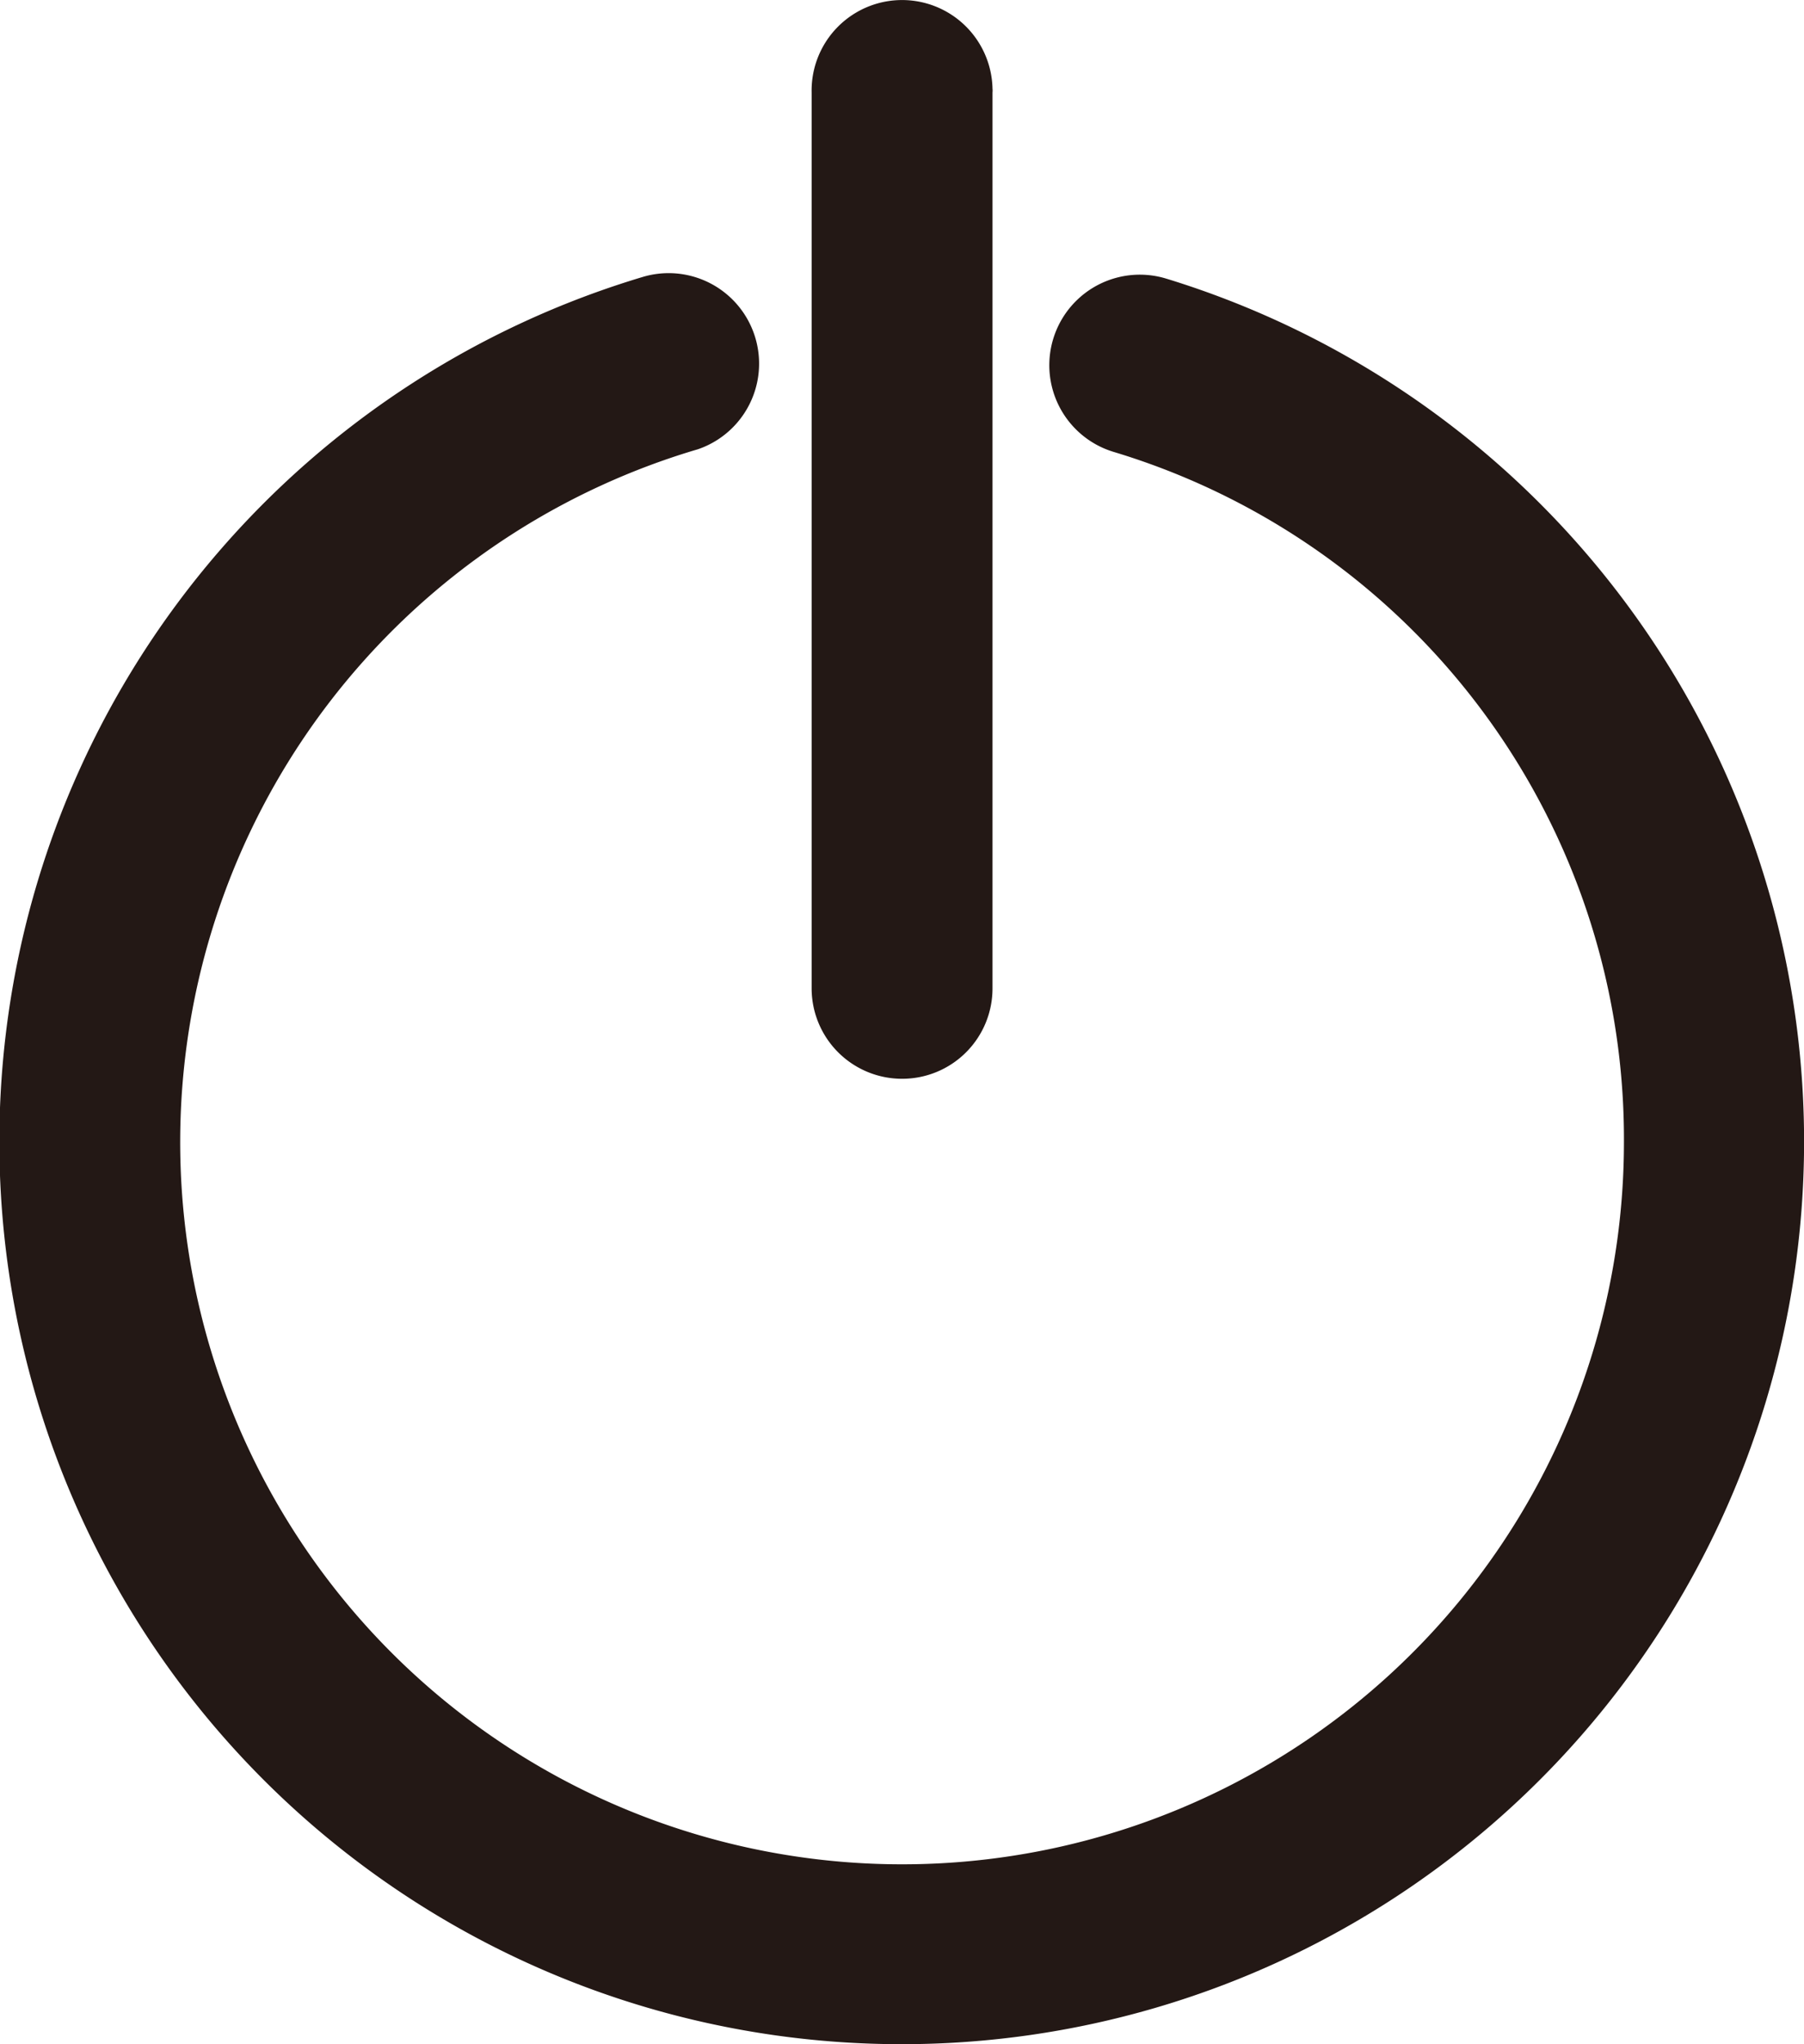 <svg id="图层_1" data-name="图层 1" xmlns="http://www.w3.org/2000/svg" viewBox="0 0 132.45 150"><defs><style>.cls-1{fill:#231815;}</style></defs><path class="cls-1" d="M75,79.16a6.64,6.64,0,0,1-6.64-6.64V6.79A6.64,6.64,0,1,1,81.64,6.5a1.41,1.41,0,0,1,0,.29V72.52A6.63,6.63,0,0,1,75,79.16Z" transform="translate(-8.77 0)"/><path class="cls-1" d="M75,150A66.23,66.23,0,0,1,56,20.31a6.64,6.64,0,0,1,4,12.66l-.24.07A53,53,0,1,0,128,83.78,52.66,52.66,0,0,0,90.6,33.18a6.64,6.64,0,1,1,3.71-12.76l.2.06A66.23,66.23,0,0,1,75,150Z" transform="translate(-8.77 0)"/></svg>